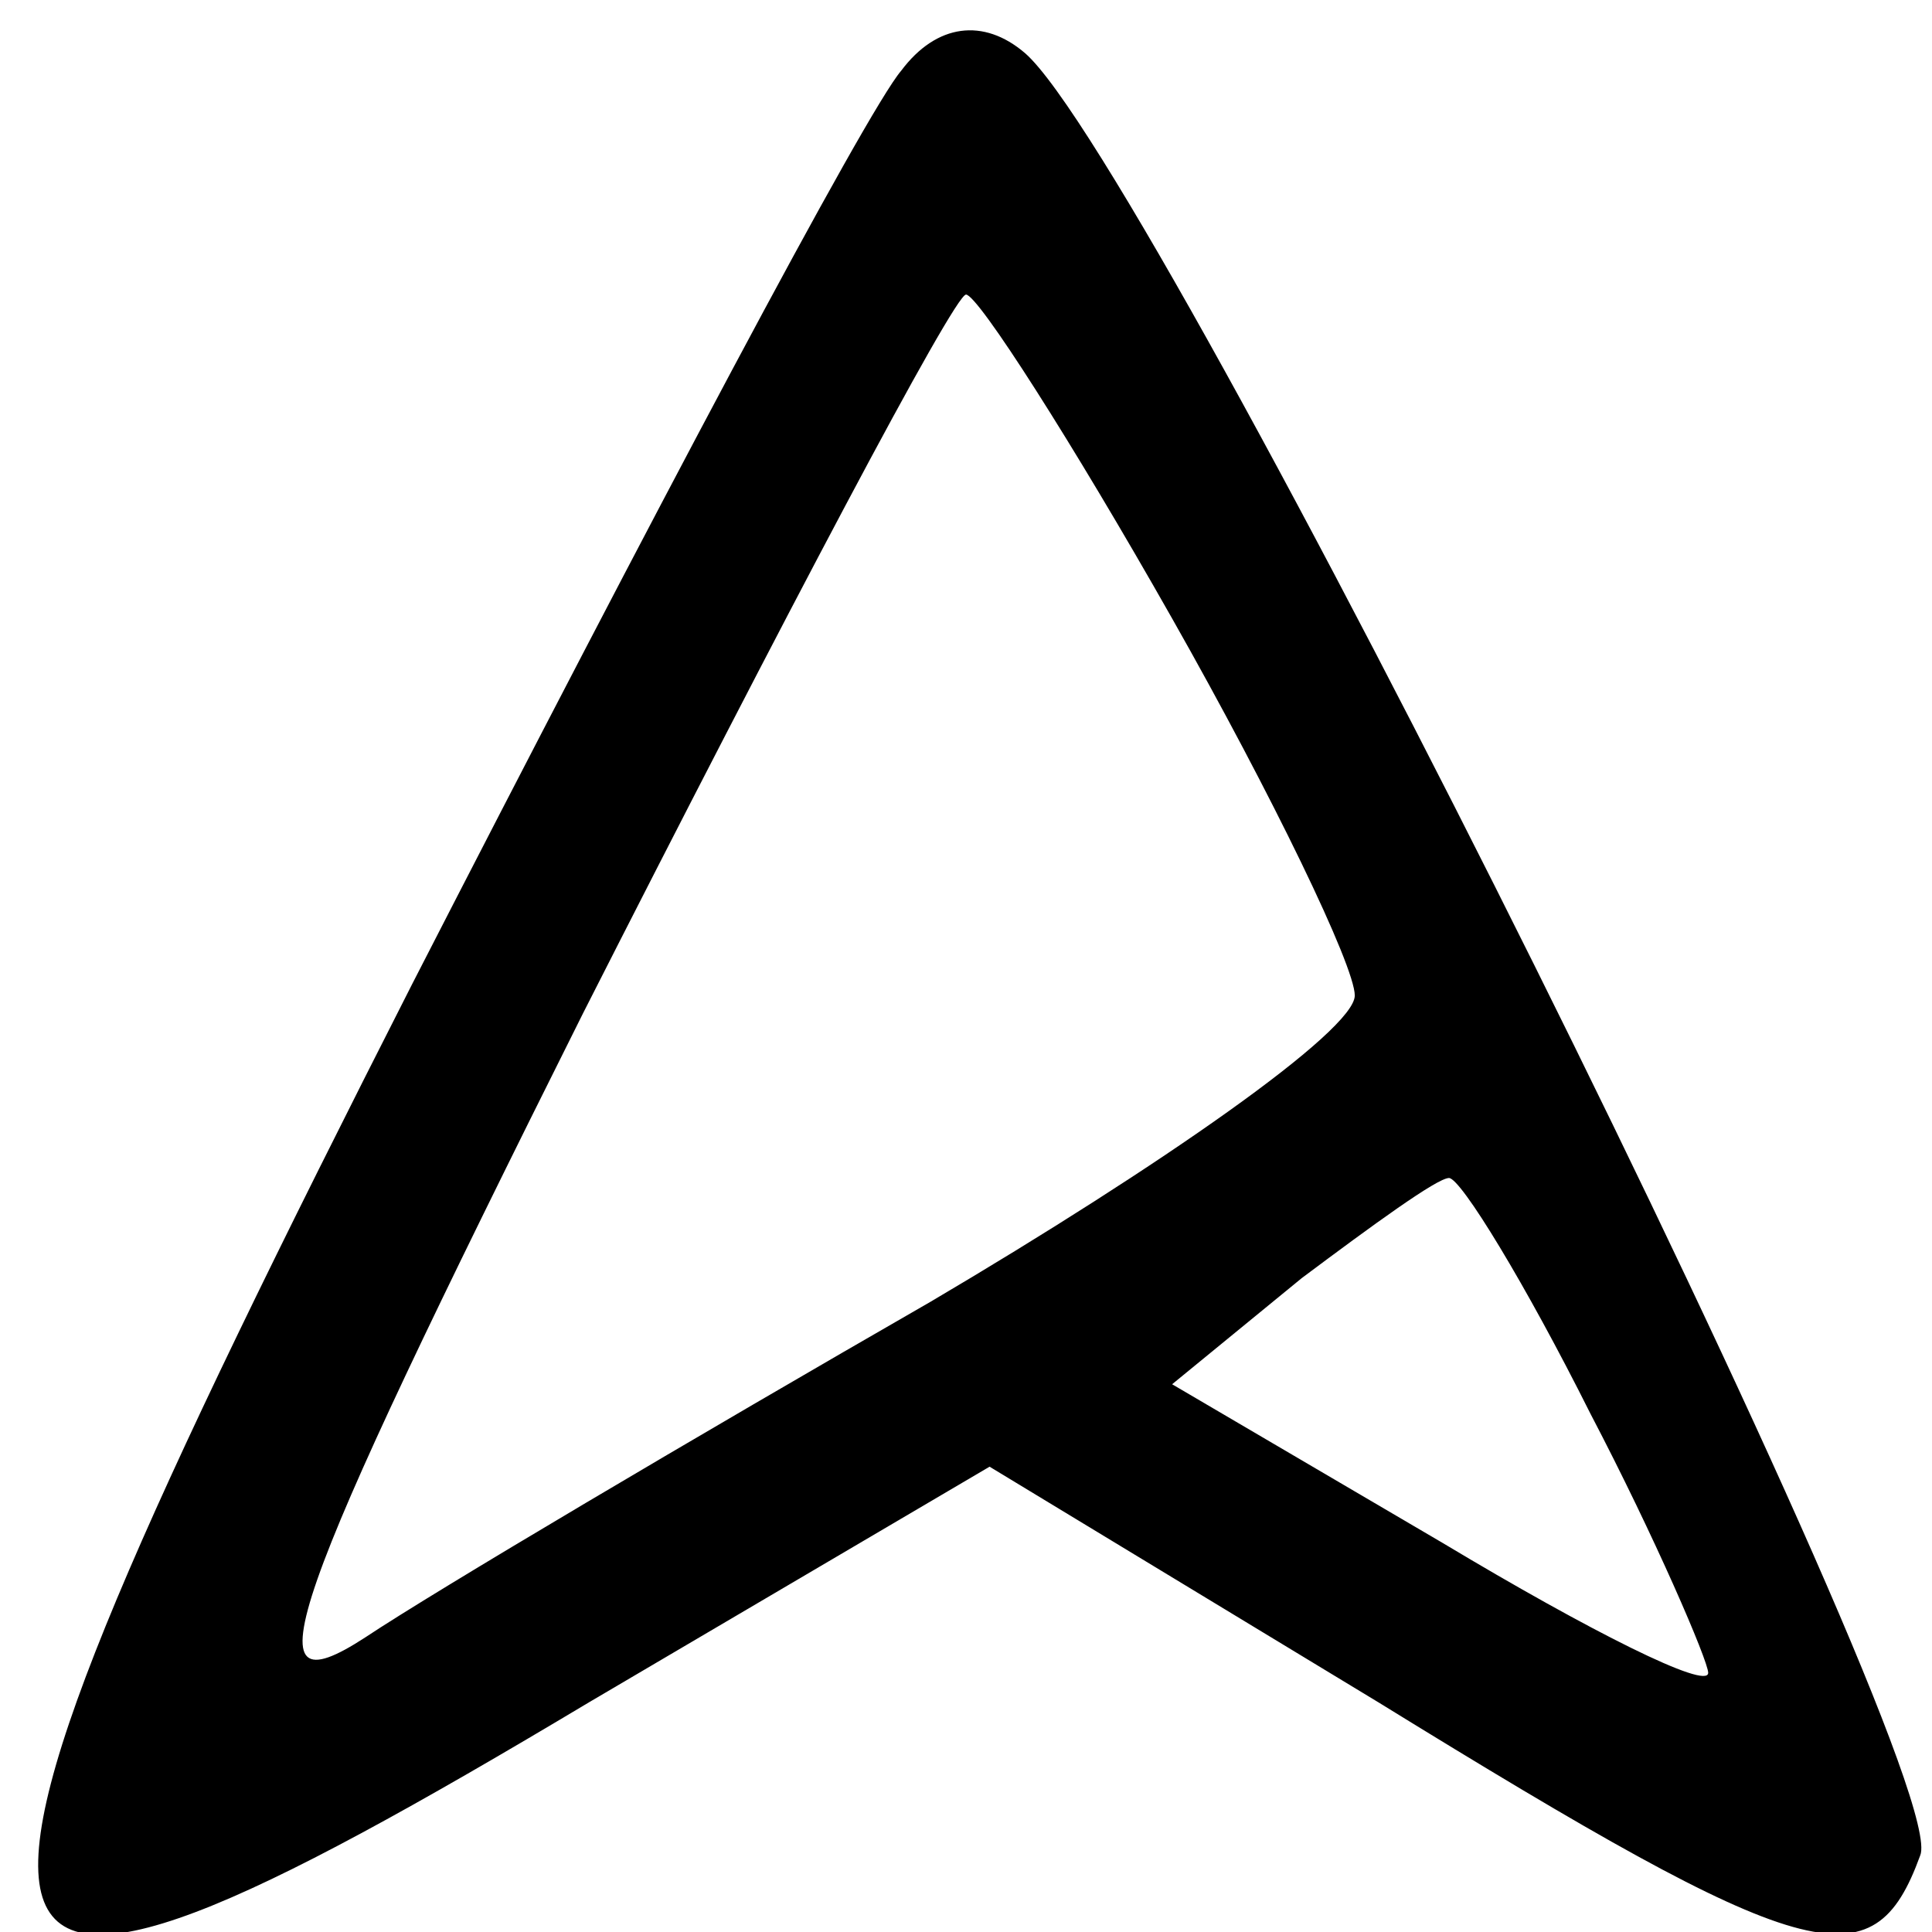 <?xml version="1.0" encoding="UTF-8"?>
<svg xmlns="http://www.w3.org/2000/svg" xmlns:xlink="http://www.w3.org/1999/xlink" width="64px" height="64px" viewBox="0 0 64 64" version="1.1">
<g id="surface1">
<path style=" stroke:none;fill-rule:nonzero;fill:rgb(0%,0%,0%);fill-opacity:1;" d="M 29.855 2.34 C 28.684 3.707 21.465 17.367 13.66 32.586 C -4.098 67.512 -3.316 70.047 19.512 56.391 L 32.781 48.586 L 45.66 56.391 C 59.902 65.172 62.047 65.758 63.609 61.465 C 64.781 58.73 38.242 5.465 33.953 1.758 C 32.586 0.586 31.023 0.781 29.855 2.34 Z M 38.828 20.488 C 42.145 26.34 44.879 32 44.879 32.977 C 44.879 34.145 38.438 38.633 30.828 43.121 C 23.023 47.609 14.438 52.684 12.098 54.242 C 8.195 56.781 9.367 53.465 19.316 33.562 C 25.953 20.488 31.609 9.758 32 9.758 C 32.391 9.758 35.512 14.633 38.828 20.488 Z M 52.684 46.828 C 54.828 50.926 56.586 55.023 56.586 55.414 C 56.586 56 52.684 54.047 47.805 51.121 L 38.828 45.855 L 43.121 42.34 C 45.465 40.586 47.609 39.023 48 39.023 C 48.391 39.023 50.535 42.535 52.684 46.828 Z M 52.684 46.828 "/>
</g>
</svg>
